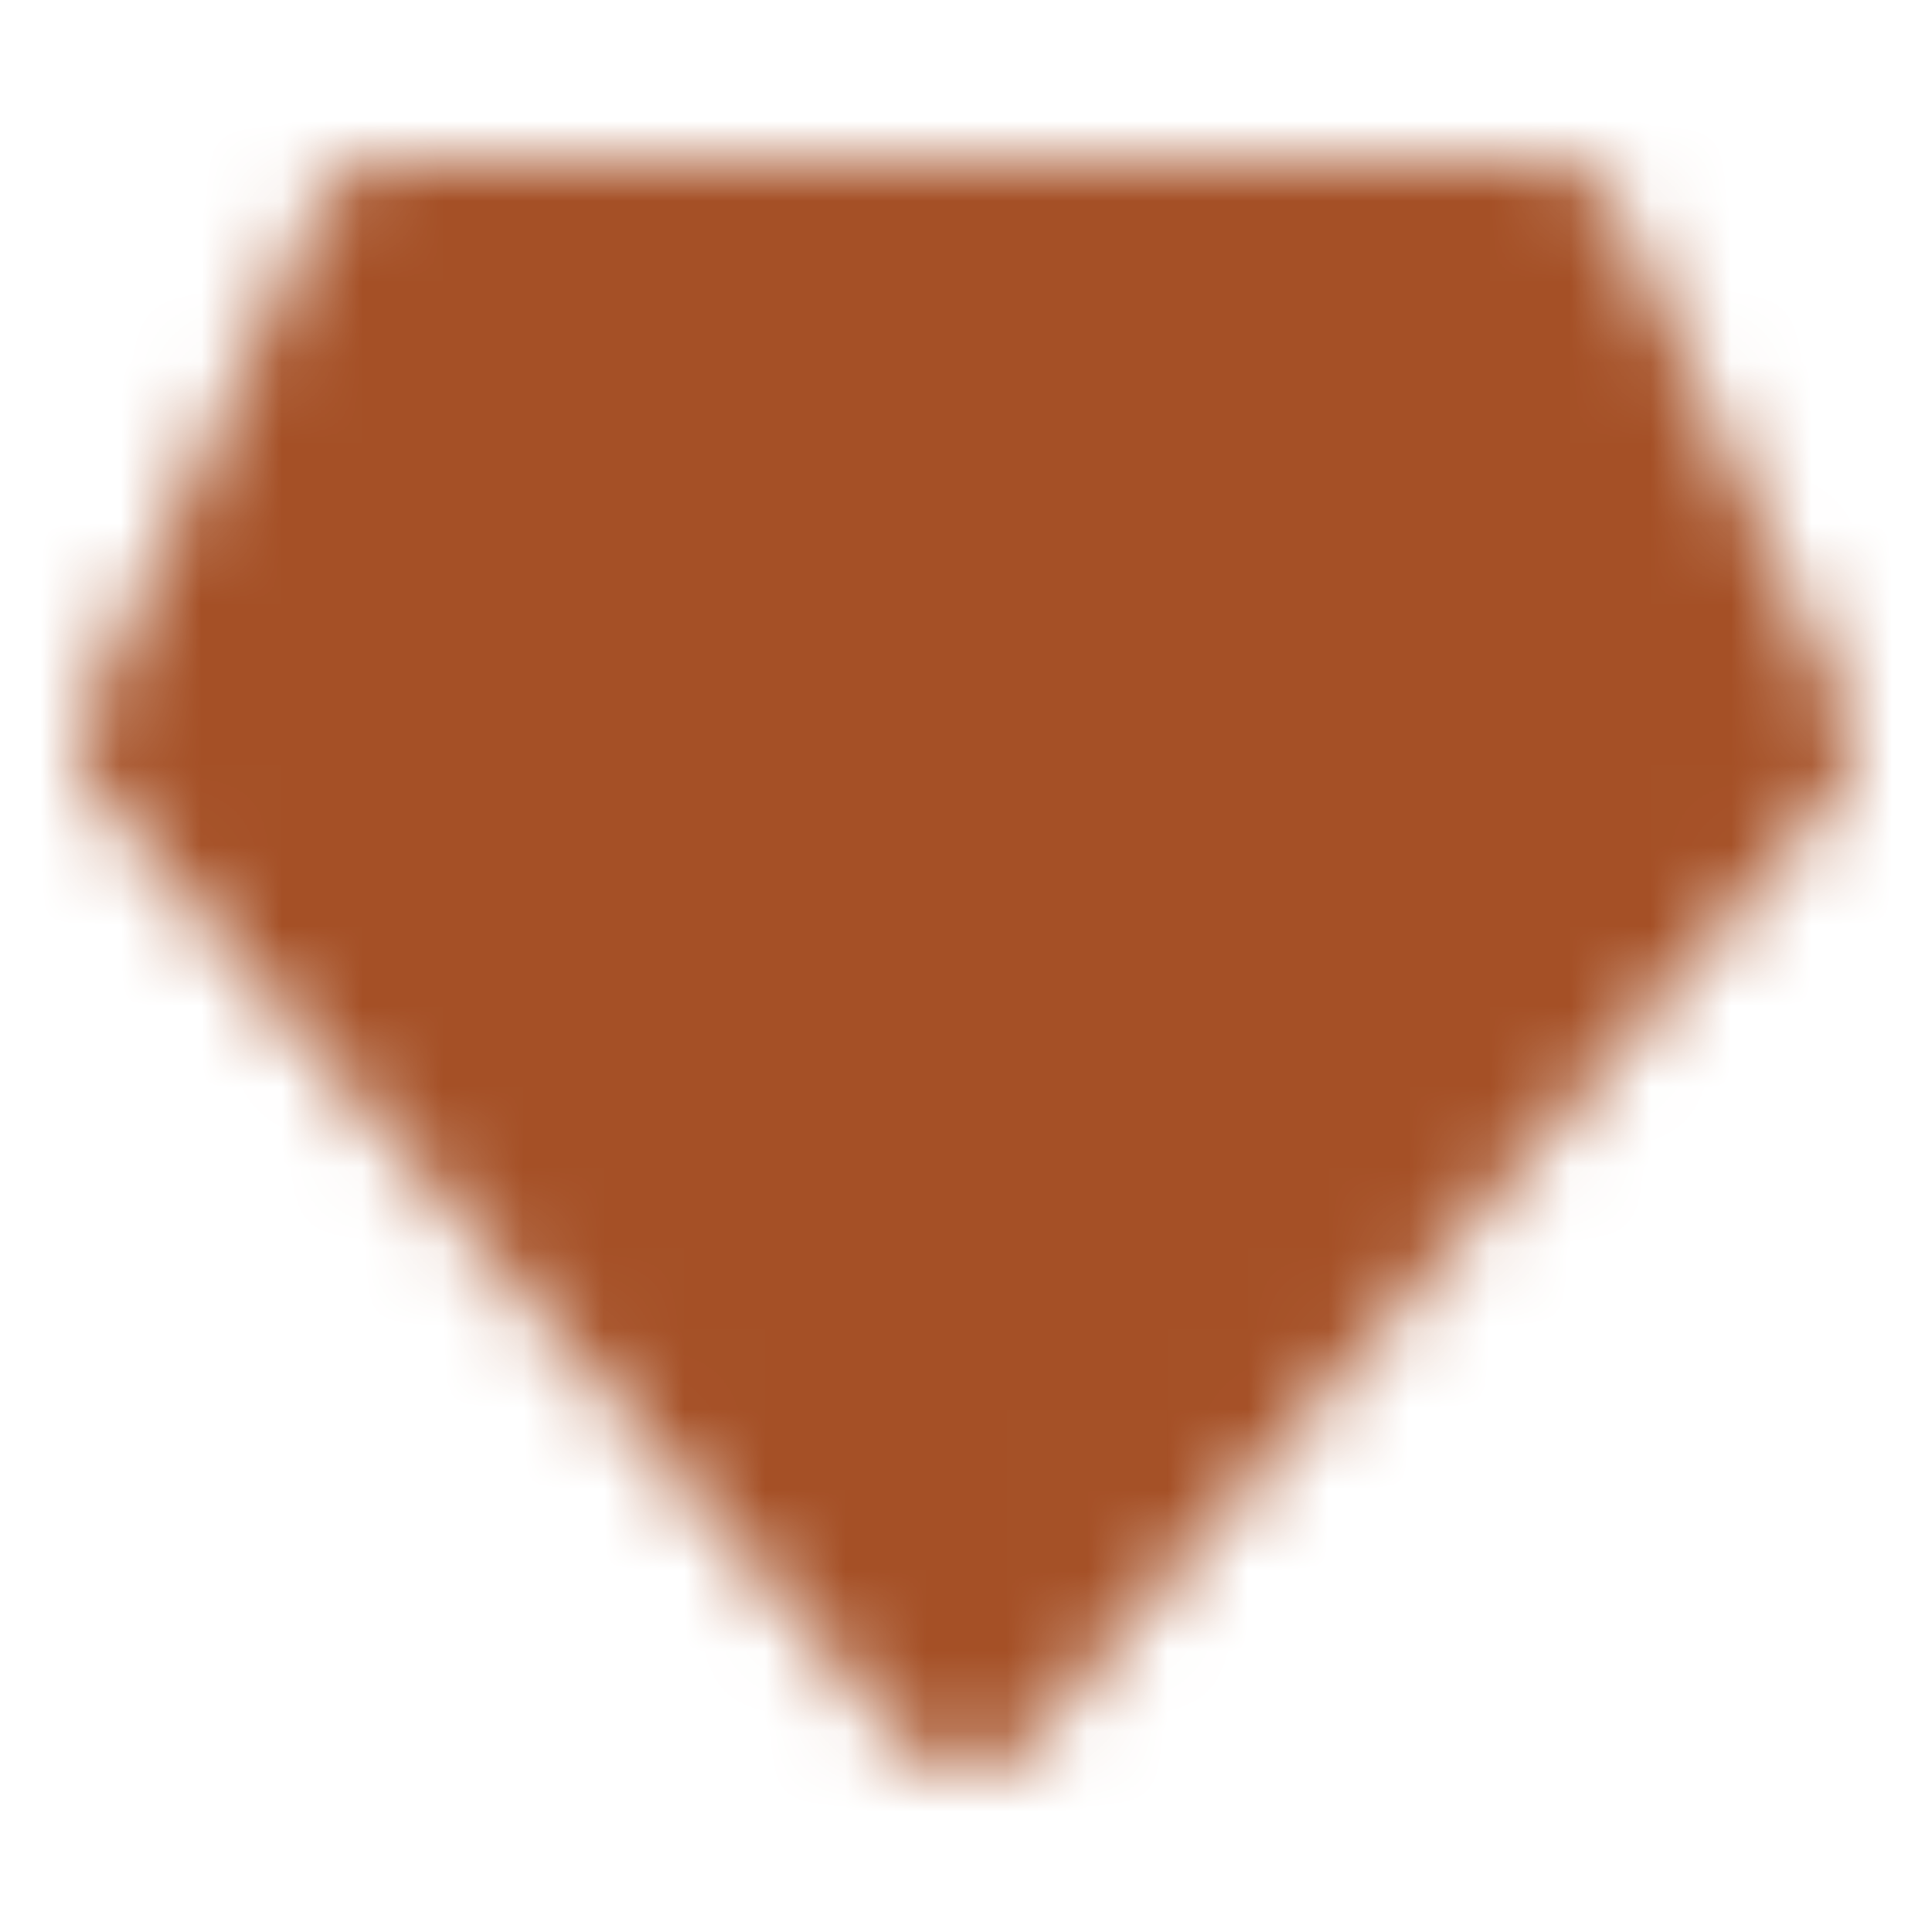 <svg width="24" height="24" viewBox="0 0 24 24" fill="none" xmlns="http://www.w3.org/2000/svg">
<mask id="mask0_40_21" style="mask-type:luminance" maskUnits="userSpaceOnUse" x="1" y="2" width="22" height="20">
<path d="M12 21L2 9.25L4.848 3H19.152L22 9.25L12 21Z" fill="white" stroke="white" stroke-width="2" stroke-linecap="round" stroke-linejoin="round"/>
<path d="M16 9L12 13.5L8 9" stroke="black" stroke-width="2" stroke-linecap="round" stroke-linejoin="round"/>
</mask>
<g mask="url(#mask0_40_21)">
<path d="M0 0H24V24H0V0Z" fill="#A55026"/>
</g>
</svg>
